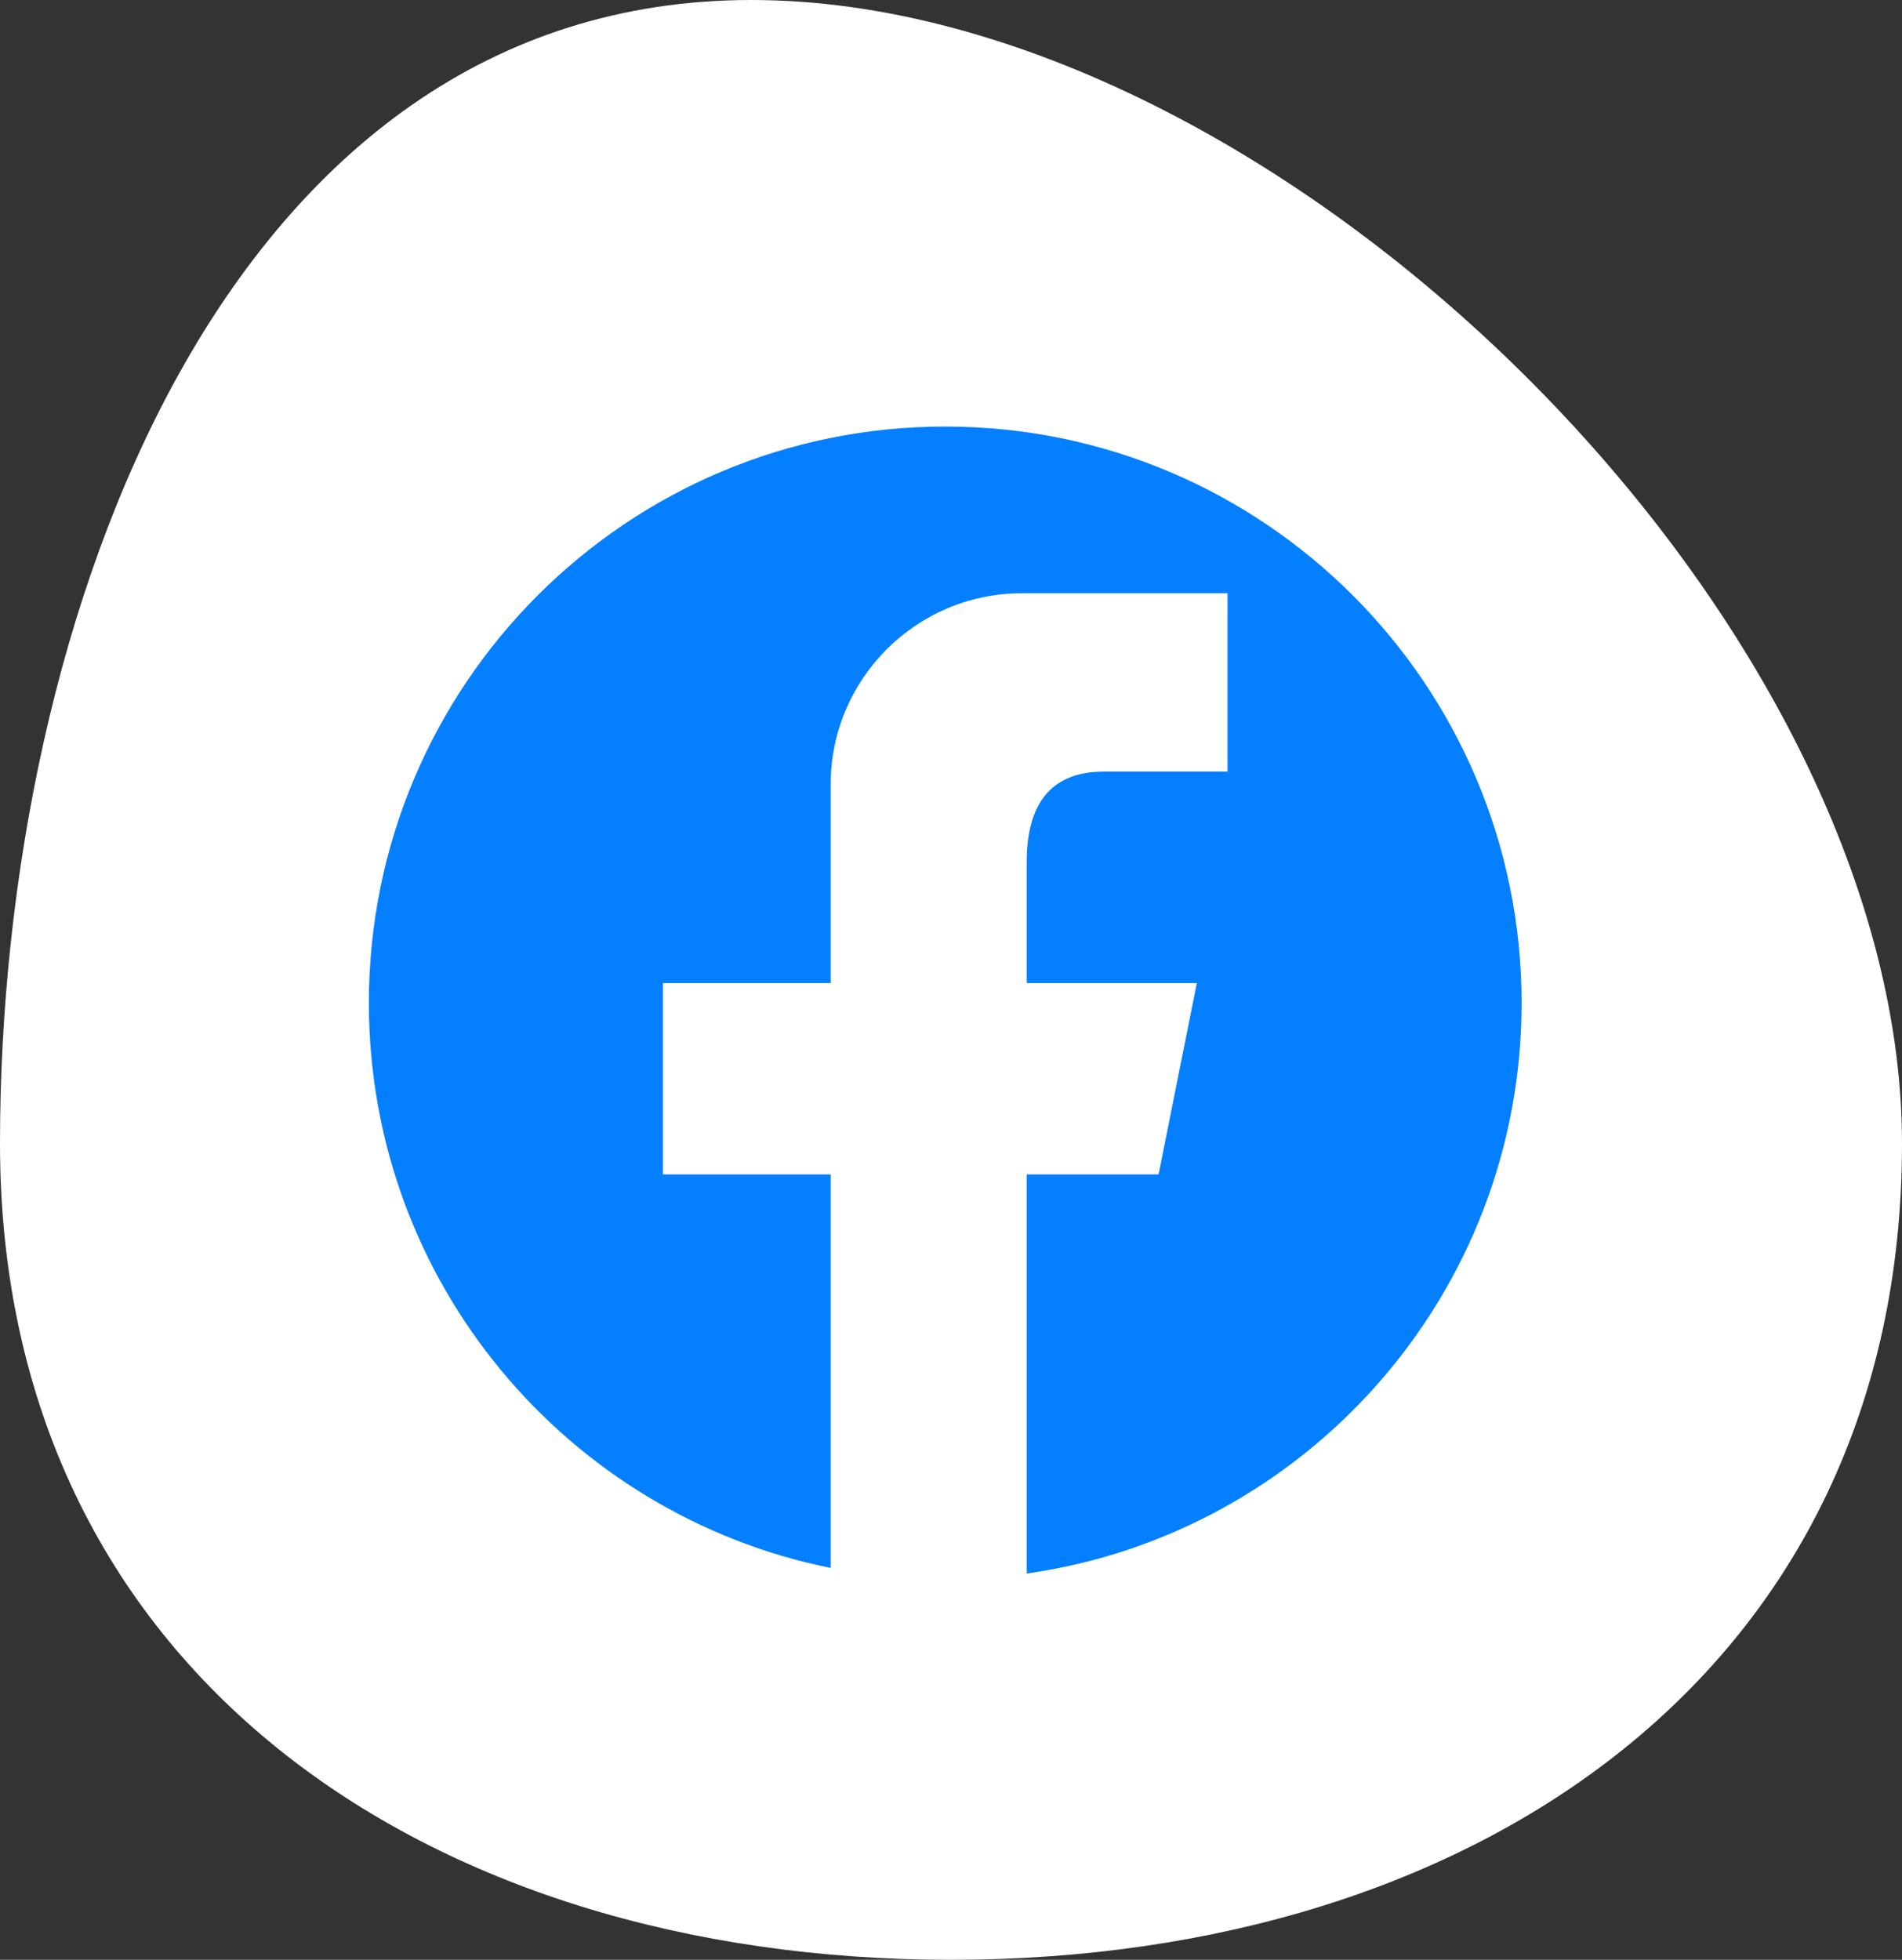 <svg width="165" height="170" viewBox="0 0 165 170" fill="none" xmlns="http://www.w3.org/2000/svg">
<rect x="0" y="0" width="165" height="170" fill="#333333" stroke="none"/>
<path d="M165 99.188C165 144.868 128.063 170 82.5 170C36.937 170 0 144.868 0 99.188C0 53.507 19.614 3.79233e-06 65.177 3.79233e-06C110.741 3.79233e-06 165 53.507 165 99.188Z" fill="white"/>
<g clip-path="url(#clip0_128_1877)">
<path d="M82 136.966C109.474 136.966 131.747 114.694 131.747 87.22C131.747 59.746 109.474 37.473 82 37.473C54.526 37.473 32.254 59.746 32.254 87.22C32.254 114.694 54.526 136.966 82 136.966Z" fill="white"/>
<path d="M82 37C54.386 37 32 59.386 32 87C32 111.21 49.209 131.399 72.061 136.008V101.871H57.511V85.272H72.061V68.058C72.061 58.891 79.493 51.459 88.66 51.459H106.49V66.93H95.782C90.761 66.93 89.07 70.235 89.07 74.769V85.272H103.826L100.509 101.871H89.07V136.493C113.335 133.056 132 112.213 132 87C132 59.386 109.615 37 82 37Z" fill="#047FFF"/>
</g>
<defs>
<clipPath id="clip0_128_1877">
<rect width="100" height="100" fill="white" transform="translate(32 37)"/>
</clipPath>
</defs>
</svg>
